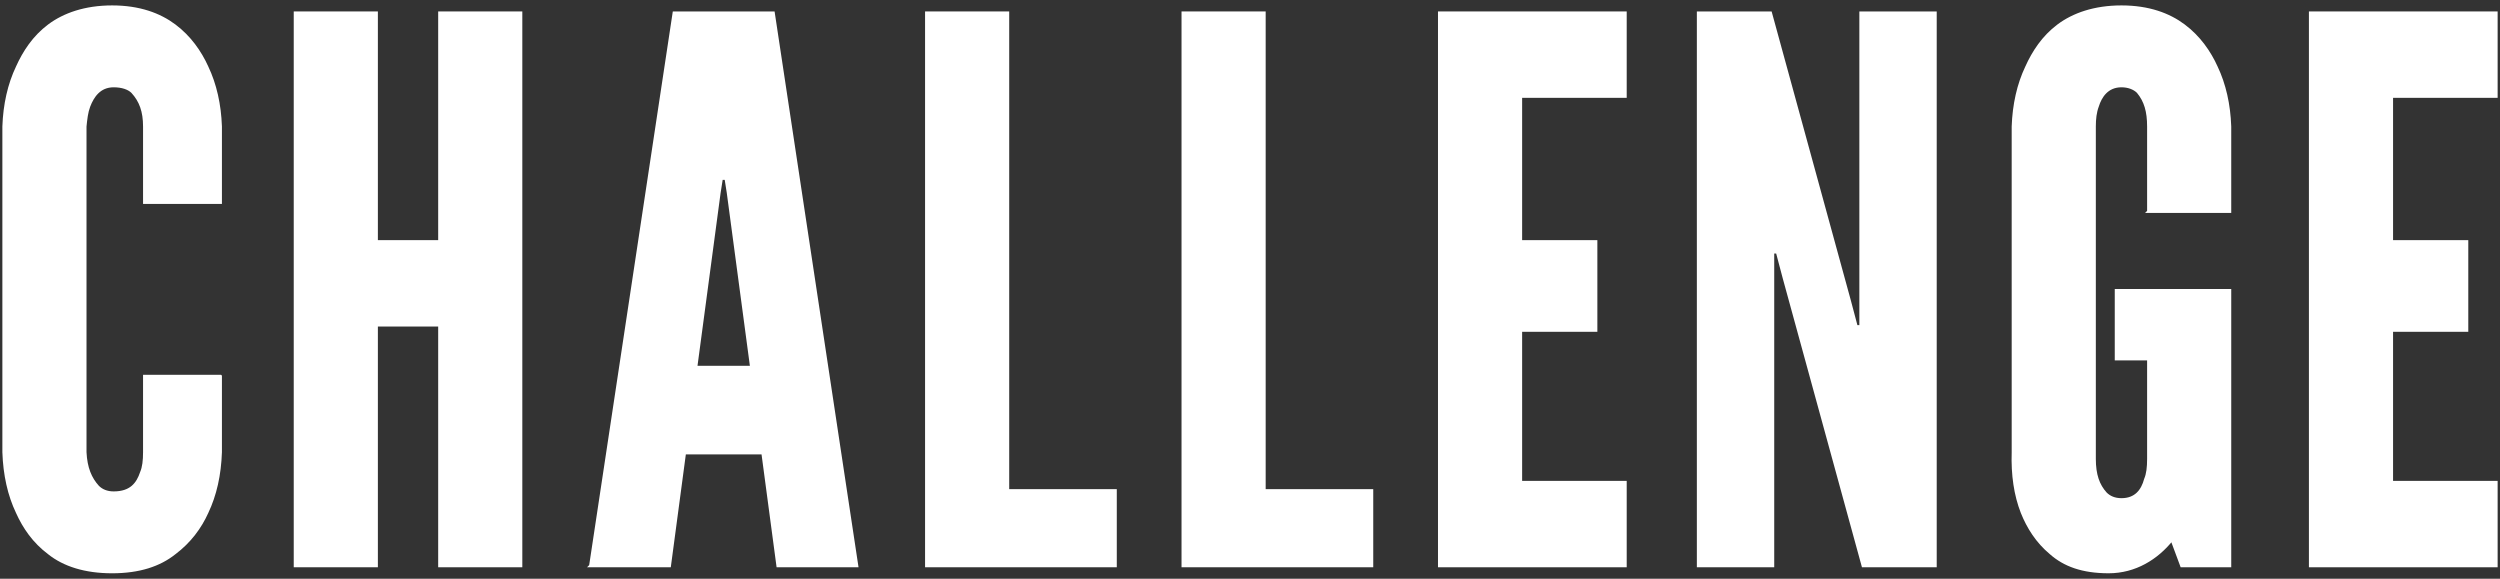 <?xml version="1.0" encoding="UTF-8"?><svg id="a" xmlns="http://www.w3.org/2000/svg" width="864" height="200" viewBox="0 0 864 200"><rect x="0" y="0" width="864" height="200" fill="#333333" stroke="none"/><path d="M76.198,130.029v26.259c-.26,7.801-1.82,14.82-4.68,20.801-2.34,5.199-5.98,10.139-11.18,14.039-5.2,4.16-12.22,6.5-21.58,6.5s-16.64-2.34-21.839-6.5c-5.2-3.9-8.58-8.84-10.92-14.039-2.86-5.98-4.42-13-4.68-20.801V43.711c.26-7.54,1.82-14.56,4.68-20.54,2.34-5.2,5.72-10.4,10.92-14.3,5.2-3.9,12.479-6.5,21.839-6.5s16.379,2.6,21.58,6.5c5.2,3.9,8.84,9.1,11.18,14.3,2.86,5.98,4.42,13,4.68,20.54v26.26h-26.259v-26.26c0-5.2-1.3-8.84-4.16-11.959-1.3-1.3-3.64-2.08-6.5-2.08-4.94,0-7.28,3.64-8.58,7.02-.78,2.079-1.04,4.42-1.3,7.02v112.577c.26,5.461,1.82,9.101,4.42,11.961,1.3,1.299,3.12,2.08,5.46,2.08,5.98,0,8.32-3.121,9.62-7.021.78-1.819,1.04-4.16,1.04-7.021v-26.259h26.259Z" fill="#fff" stroke="#fff" stroke-miterlimit="10"/><path d="M151.935,112.35h-21.84v83.198h-28.079V4.452h28.079v79.039h21.84V4.452h28.079v191.096h-28.079v-83.198Z" fill="#fff" stroke="#fff" stroke-miterlimit="10"/><path d="M204.09,195.548L232.949,4.452h34.319l28.859,191.096h-27.3l-5.199-38.999h-27.04l-5.2,38.999h-27.299ZM251.669,66.591l-.78-4.939h-1.56l-.78,4.939-8.06,60.318h19.239l-8.06-60.318Z" fill="#fff" stroke="#fff" stroke-miterlimit="10"/><path d="M320.203,4.452h28.08v165.096h37.179v26h-65.259V4.452Z" fill="#fff" stroke="#fff" stroke-miterlimit="10"/><path d="M408.836,4.452h28.08v165.096h37.179v26h-65.259V4.452Z" fill="#fff" stroke="#fff" stroke-miterlimit="10"/><path d="M497.469,4.452h64.219v28.86h-36.139v50.179h25.999v30.679h-25.999v52.52h36.139v28.859h-64.219V4.452Z" fill="#fff" stroke="#fff" stroke-miterlimit="10"/><path d="M616.572,95.97l-2.34-8.84h-1.56v108.418h-25.74V4.452h24.96l27.299,99.579,2.341,8.84h1.56V4.452h25.739v191.096h-24.959l-27.3-99.578Z" fill="#fff" stroke="#fff" stroke-miterlimit="10"/><path d="M742.539,73.091v-29.38c0-5.2-1.04-8.84-3.64-11.959-1.301-1.3-3.38-2.08-5.721-2.08-4.939,0-7.279,3.64-8.319,7.02-.78,2.079-1.04,4.42-1.04,7.02v114.917c0,5.461,1.3,9.101,3.9,11.961,1.3,1.299,3.119,2.08,5.459,2.08,4.94,0,7.28-3.121,8.32-7.021.78-1.819,1.04-4.159,1.04-7.021v-34.578h-11.18v-23.66h39.259v95.158h-16.64l-3.38-9.1c-5.2,6.5-12.739,11.18-21.839,11.18s-15.34-2.34-20.021-6.5c-4.68-3.9-7.8-8.84-9.879-14.039-2.341-5.98-3.38-13-3.12-20.801V43.711c.26-7.54,1.819-14.56,4.68-20.54,2.34-5.2,5.72-10.4,10.92-14.3,5.199-3.9,12.479-6.5,21.839-6.5s16.38,2.6,21.58,6.5,8.84,9.1,11.18,14.3c2.86,5.98,4.42,13,4.68,20.54v29.38h-28.079Z" fill="#fff" stroke="#fff" stroke-miterlimit="10"/><path d="M798.462,4.452h64.219v28.86h-36.139v50.179h25.999v30.679h-25.999v52.52h36.139v28.859h-64.219V4.452Z" fill="#fff" stroke="#fff" stroke-miterlimit="10"/></svg>